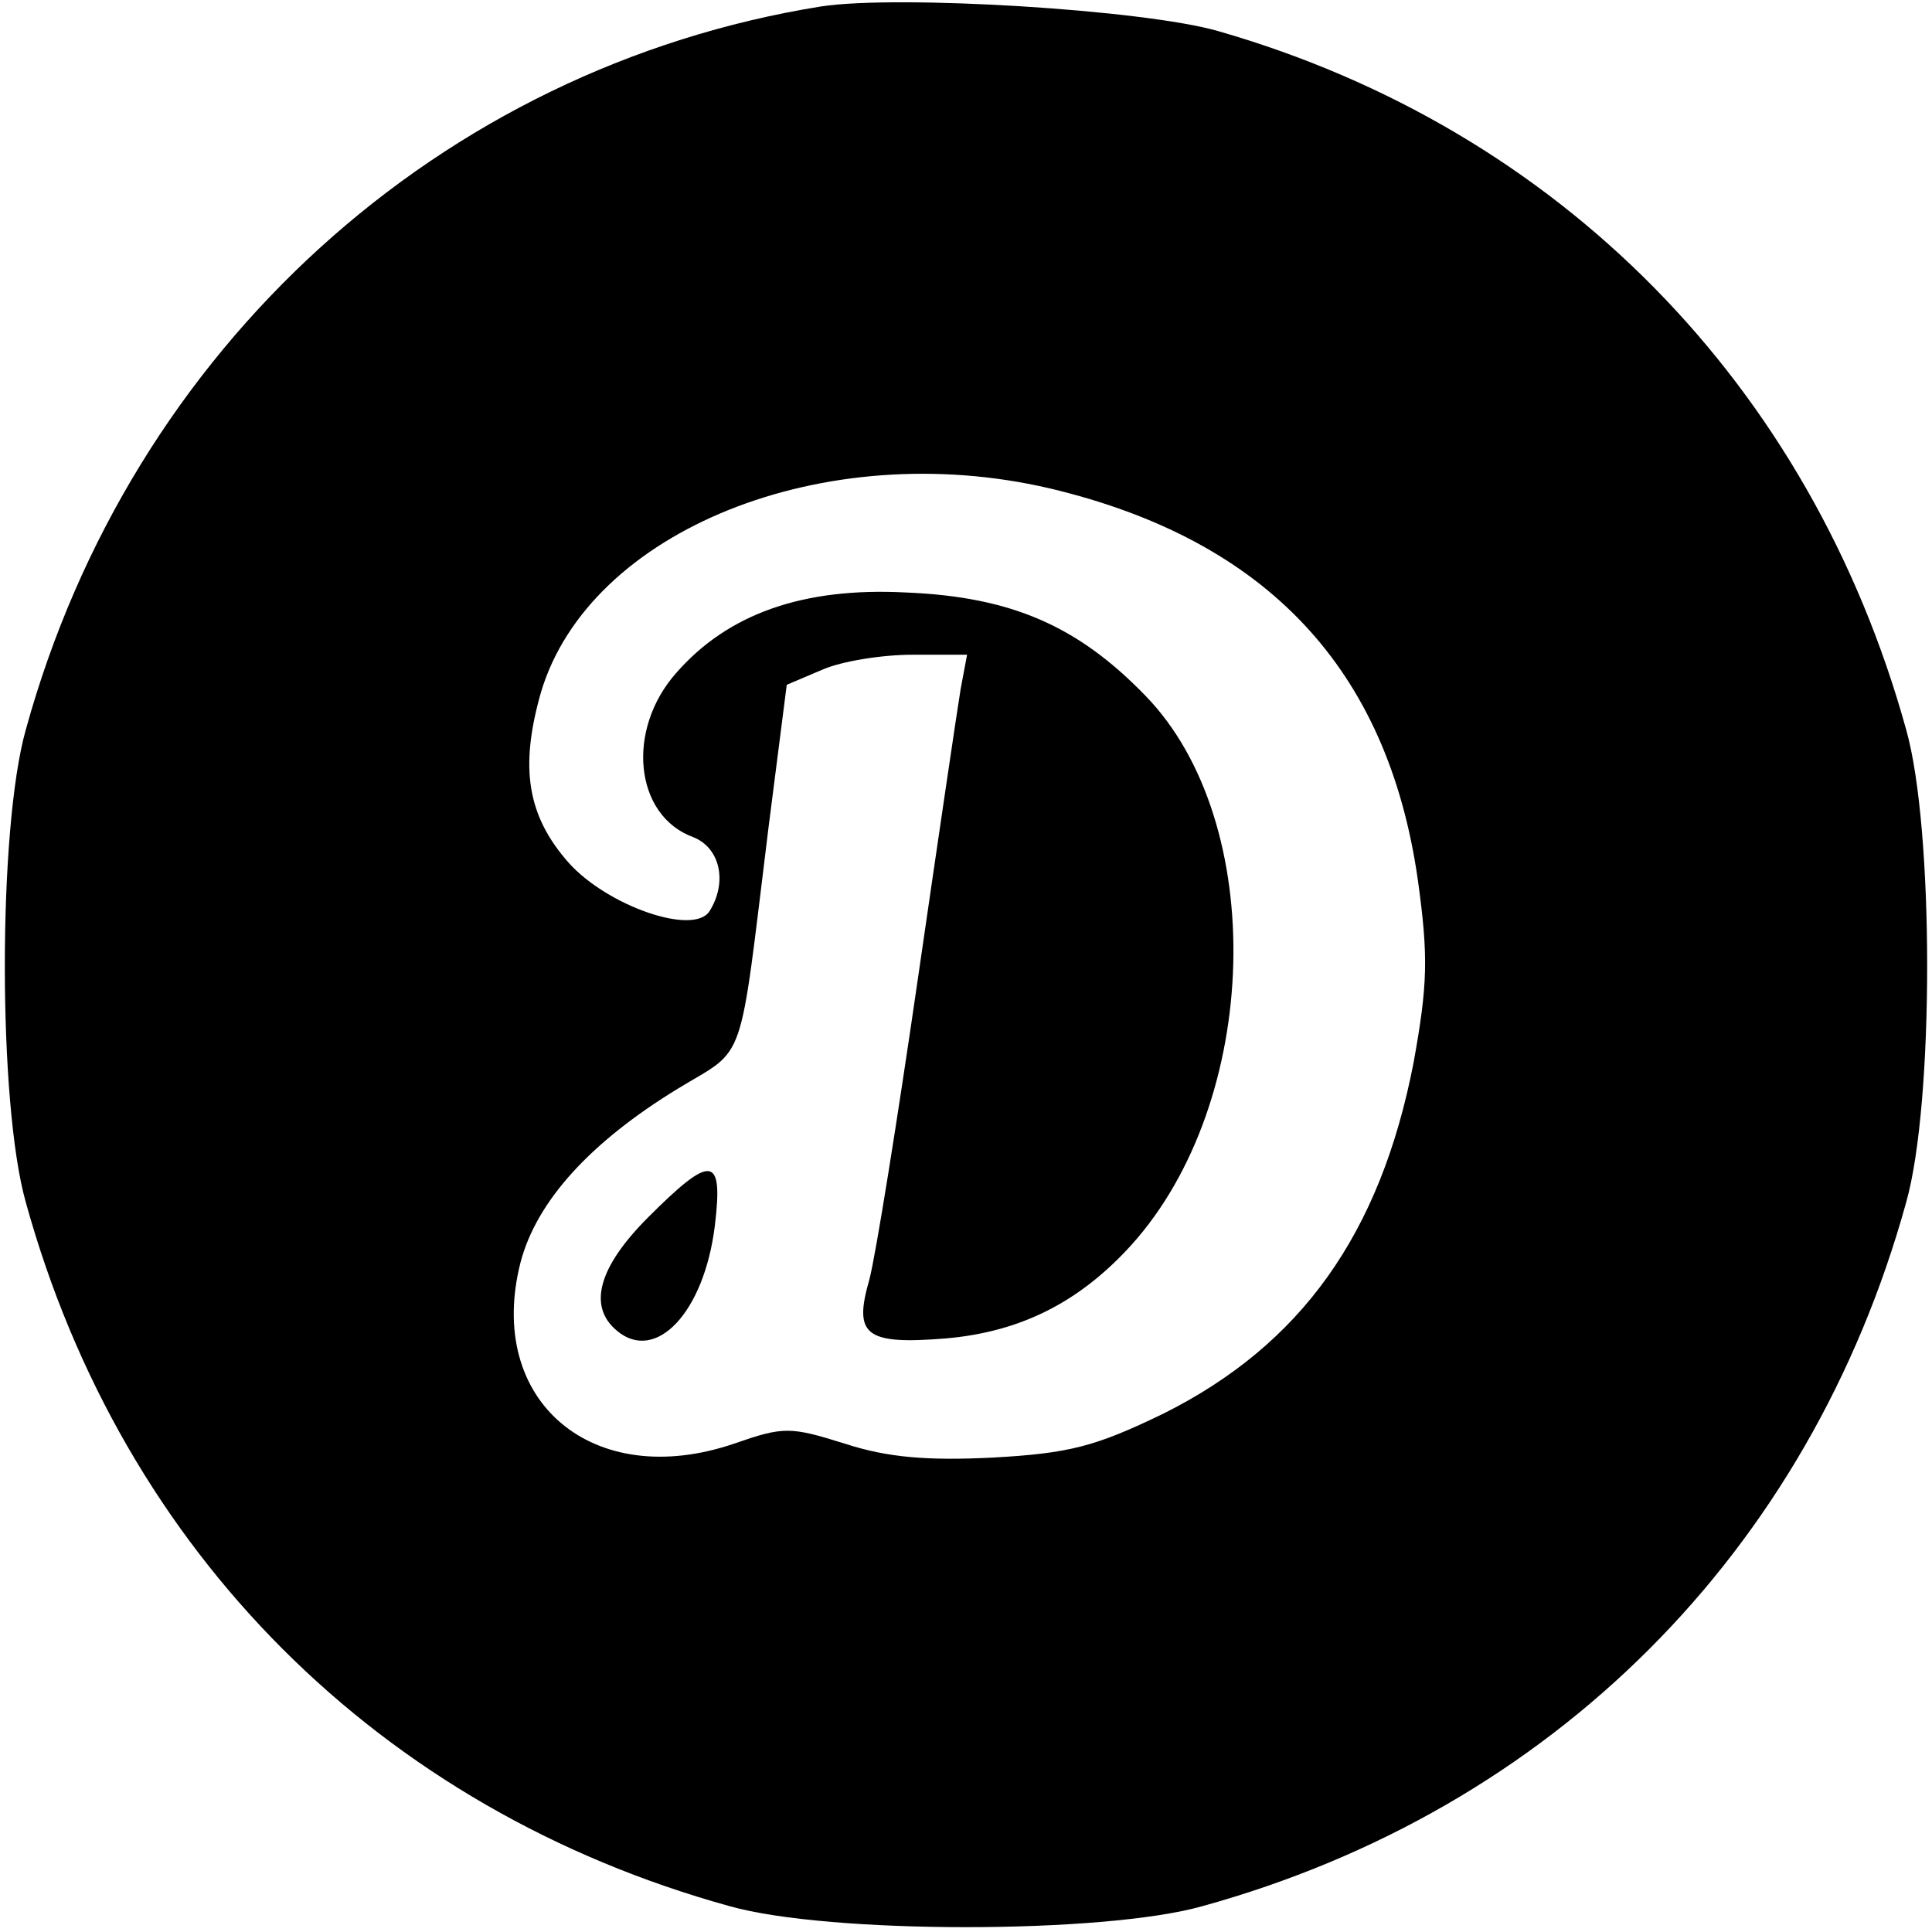 <?xml version="1.0" standalone="no"?>
<!DOCTYPE svg PUBLIC "-//W3C//DTD SVG 20010904//EN"
 "http://www.w3.org/TR/2001/REC-SVG-20010904/DTD/svg10.dtd">
<svg version="1.0" xmlns="http://www.w3.org/2000/svg"
 width="180pt" height="180pt" viewBox="0 0 180 180"
 preserveAspectRatio="xMidYMid meet">
<g transform="translate(0,180) scale(0.1,-0.1)"
fill="#000000" stroke="none">
<path d="M765 1794 c-355 -57 -643 -318 -741 -674 -26 -92 -26 -348 0 -440 90
-326 330 -566 656 -656 92 -26 348 -26 440 0 326 90 566 330 656 656 26 92 26
348 0 440 -89 322 -324 560 -641 651 -69 20 -298 34 -370 23z m213 -449 c202
-48 315 -168 343 -365 10 -72 9 -98 -4 -170 -31 -160 -105 -263 -233 -327 -64
-31 -88 -37 -159 -41 -61 -3 -98 0 -138 13 -51 16 -57 16 -103 0 -132 -45
-232 40 -199 169 15 57 65 112 147 162 64 39 56 16 84 243 l17 133 33 14 c18
8 56 14 84 14 l51 0 -6 -32 c-3 -18 -21 -140 -40 -271 -19 -131 -39 -256 -45
-279 -15 -52 -4 -61 71 -55 69 6 124 33 173 87 121 134 128 394 13 512 -63 65
-125 92 -223 96 -96 5 -166 -20 -214 -75 -47 -53 -39 -133 16 -153 25 -10 32
-42 15 -69 -15 -23 -95 5 -131 45 -39 44 -46 89 -26 159 45 151 264 239 474
190z"/>
<path d="M604 666 c-46 -46 -57 -83 -29 -106 36 -30 81 17 91 98 8 66 -3 67
-62 8z"/>
</g>
</svg>
